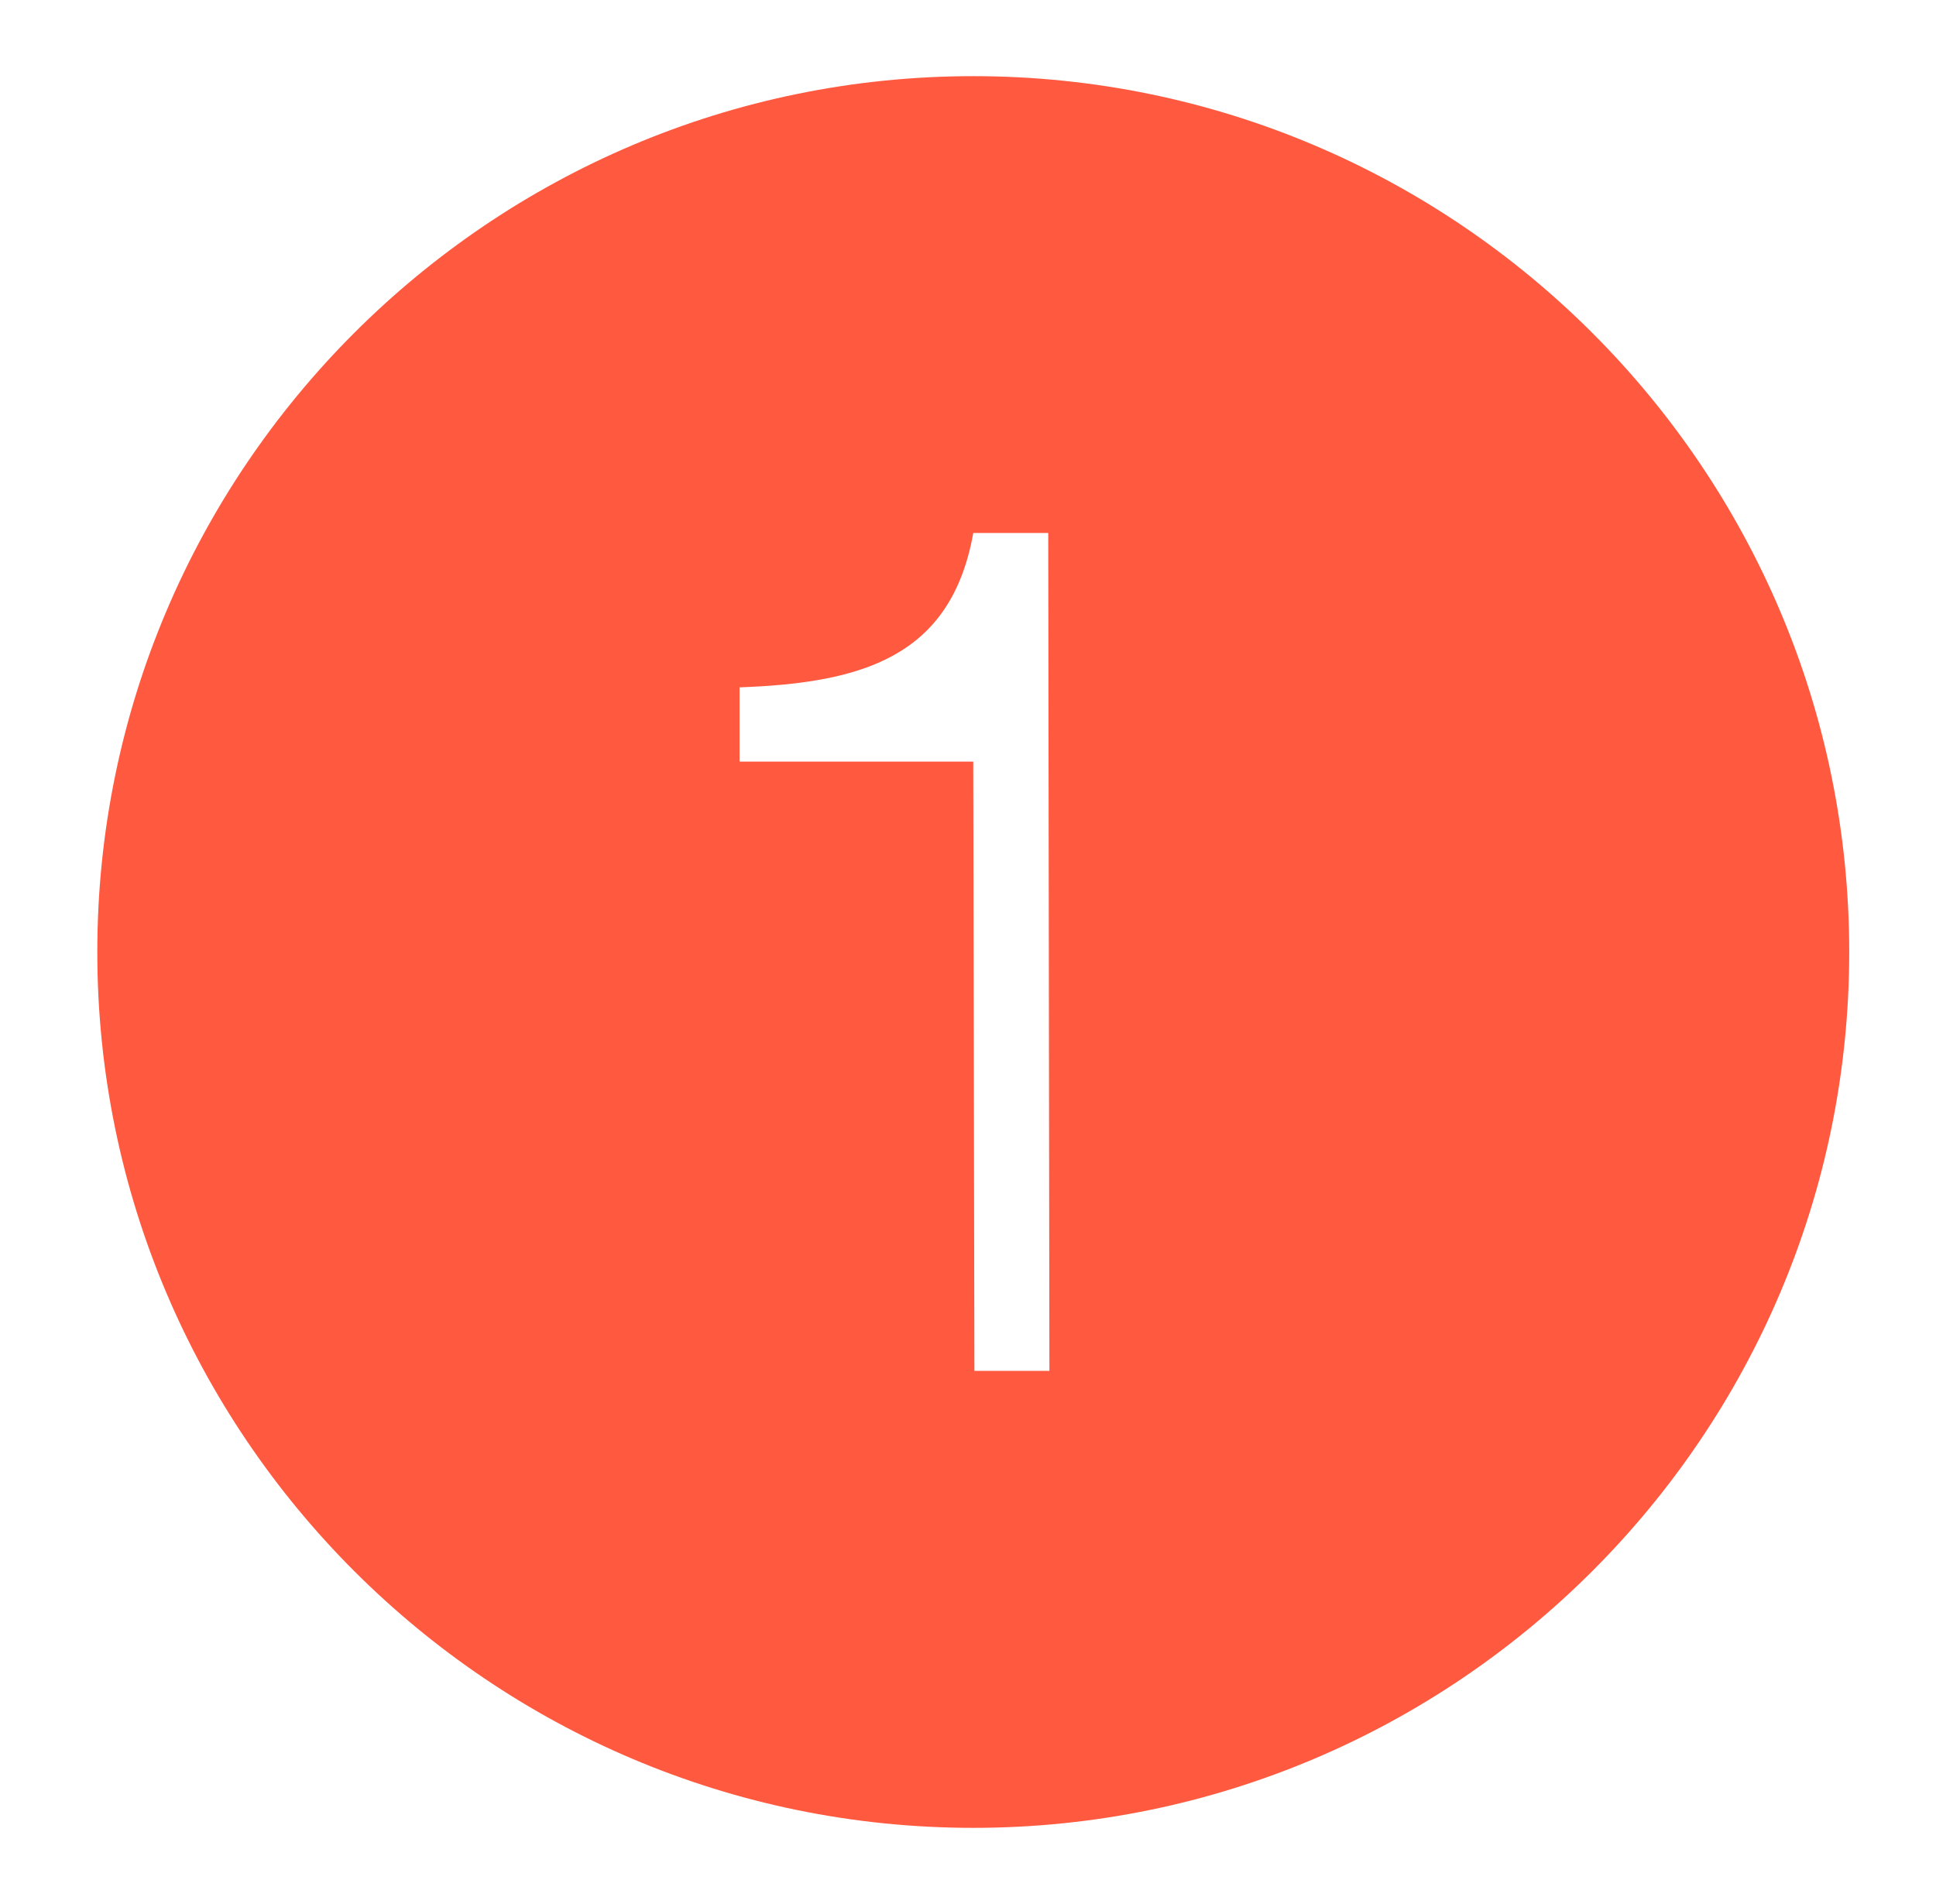 <svg width="61" height="60" viewBox="0 0 61 60" fill="none" xmlns="http://www.w3.org/2000/svg">
<g id="1st">
<path id="Vector" d="M30.666 2.4C15.447 2.4 3.066 14.782 3.066 30C3.066 45.218 15.447 57.6 30.666 57.6C45.886 57.6 58.266 45.218 58.266 30C58.266 14.782 45.886 2.4 30.666 2.4ZM33.065 43.2H30.702L30.666 24H23.302V21.66C27.192 21.521 29.972 20.687 30.666 16.796H33.028L33.065 43.2Z" fill="#FF5940"/>
</g>
</svg>
